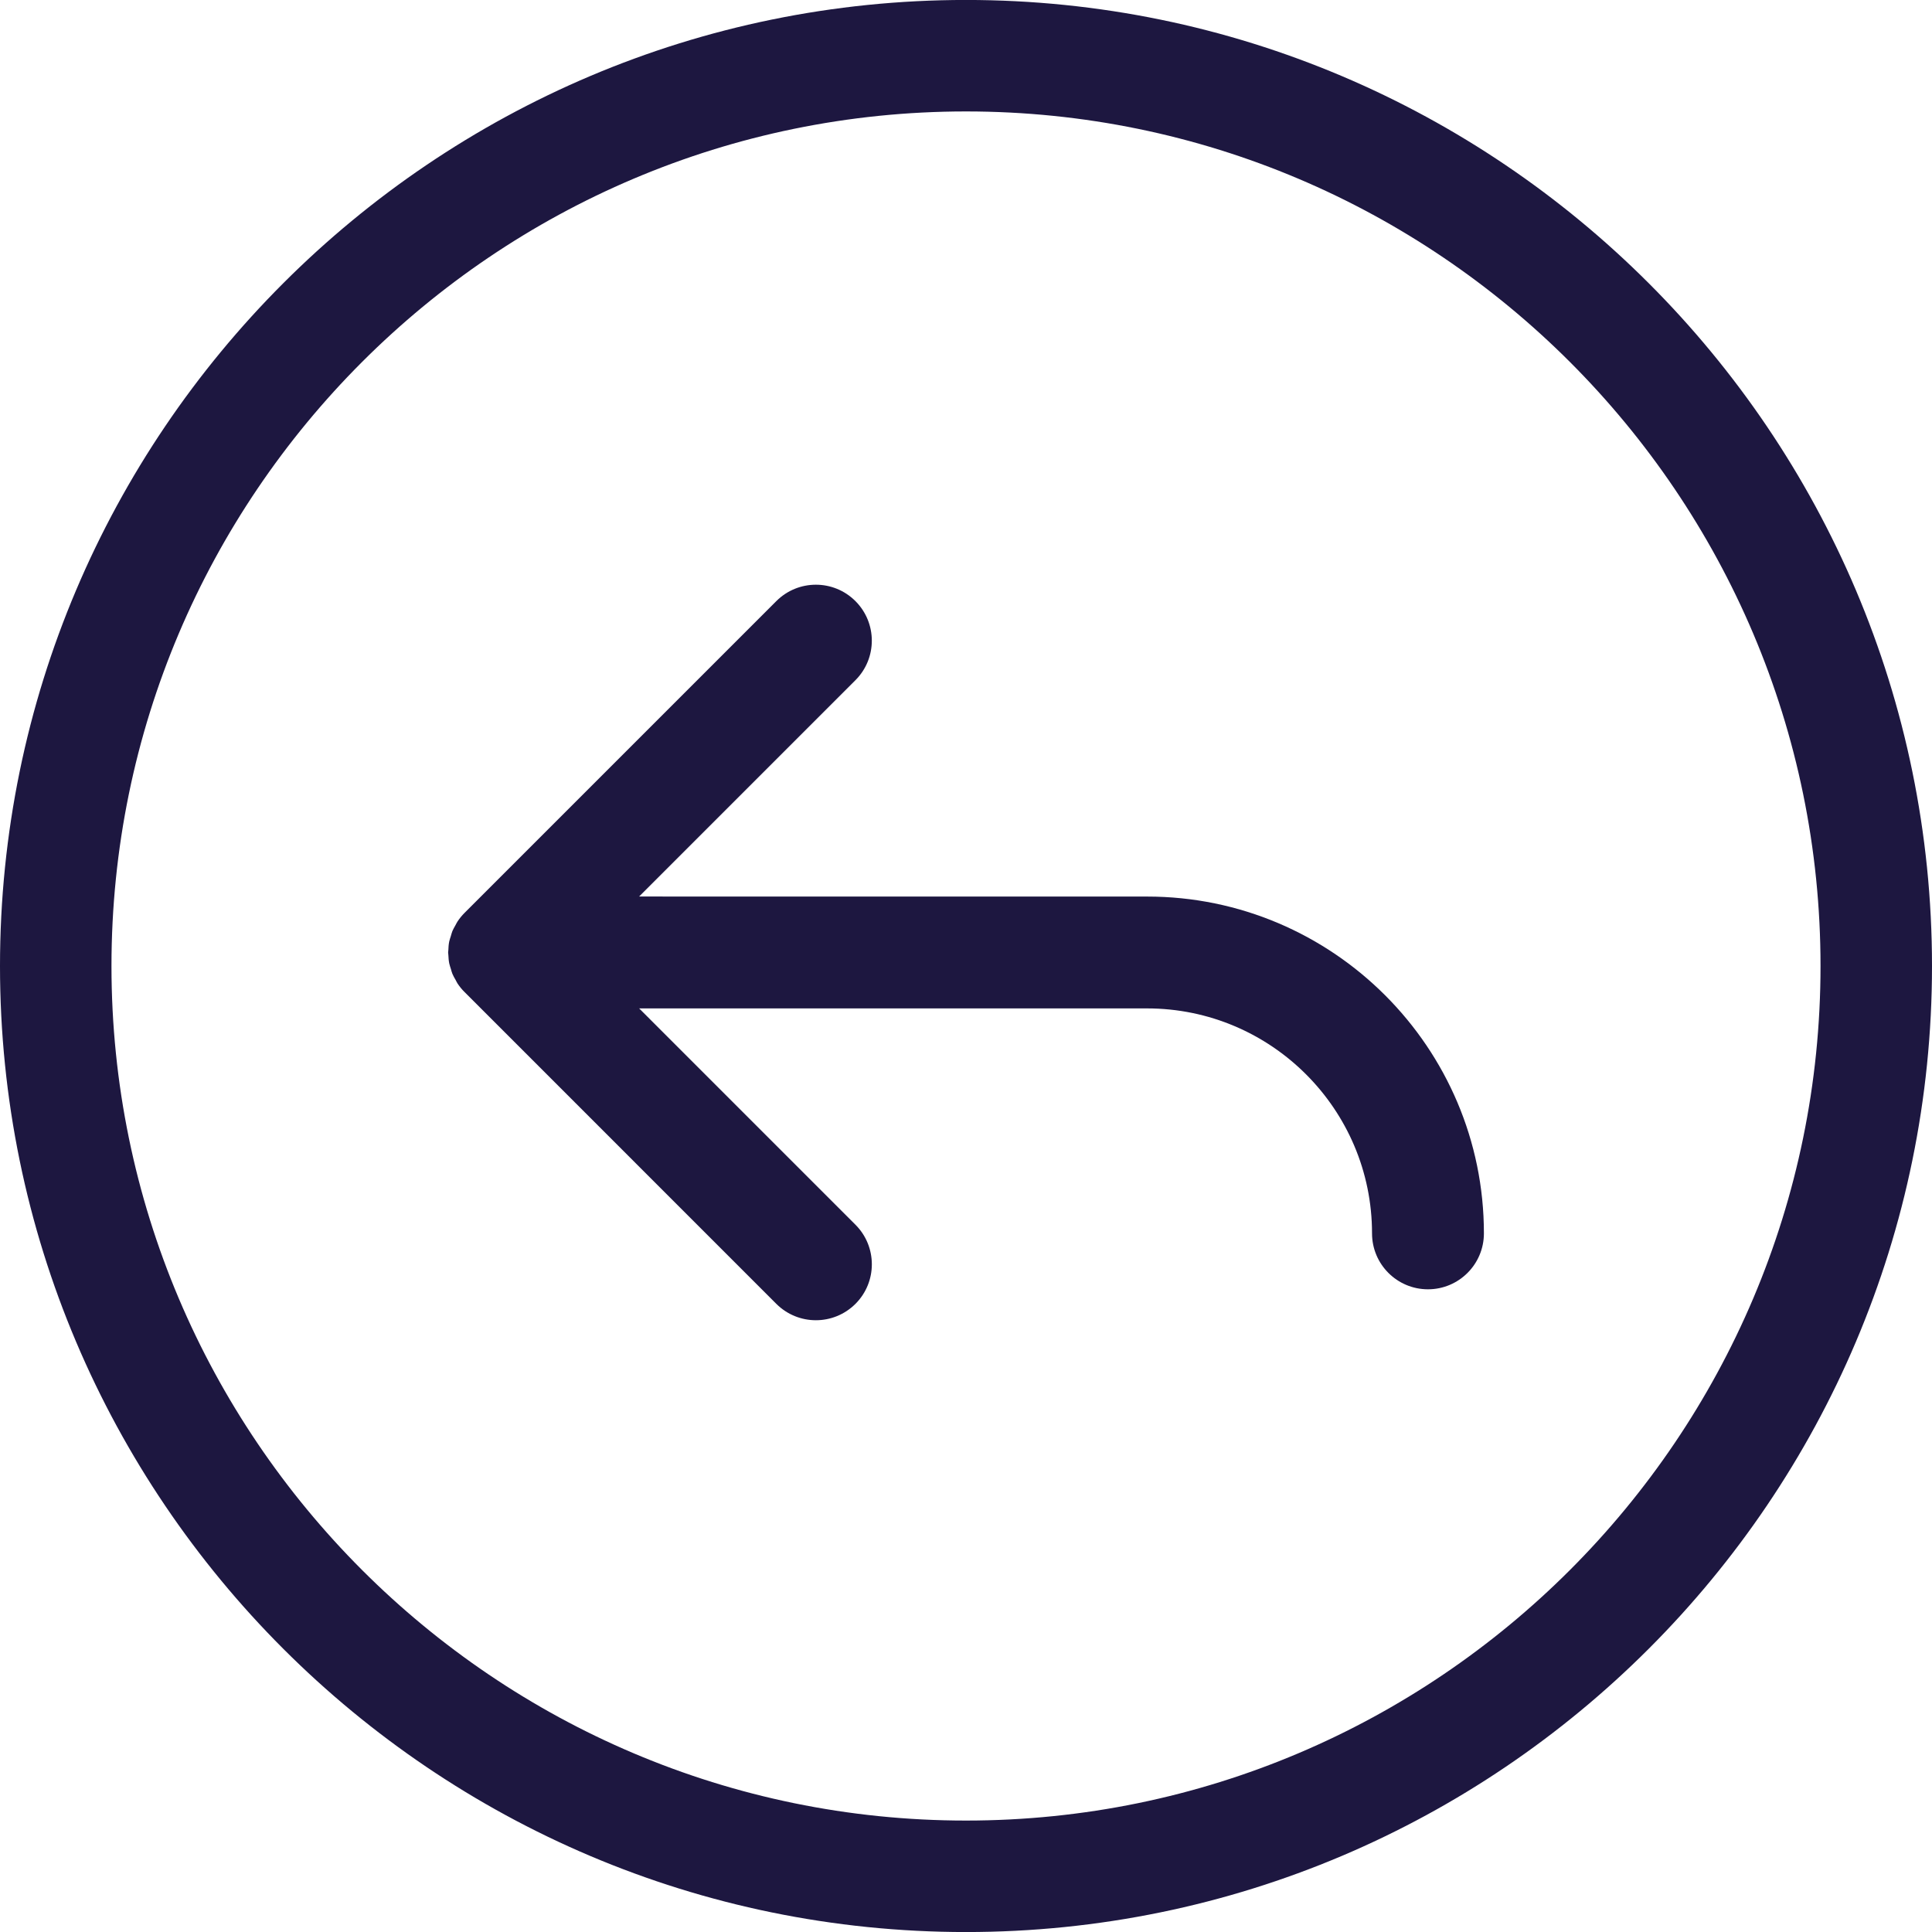 <svg xmlns="http://www.w3.org/2000/svg" xmlns:xlink="http://www.w3.org/1999/xlink" version="1.1" x="0px" y="0px" viewBox="0 0 100 100" enable-background="new 0 0 100 100" xml:space="preserve" aria-hidden="true" width="100px" height="100px" style="fill:url(#CerosGradient_id086eeec88);"><defs><linearGradient class="cerosgradient" data-cerosgradient="true" id="CerosGradient_id086eeec88" gradientUnits="userSpaceOnUse" x1="50%" y1="100%" x2="50%" y2="0%"><stop offset="0%" stop-color="#1D1740"/><stop offset="100%" stop-color="#1D1740"/></linearGradient><linearGradient/></defs><g><path d="M50-0.002C22.43-0.002,0,22.428,0,50c0,27.571,22.429,50.002,50,50.002c27.57,0,50-22.432,50-50.002   C100,22.428,77.57-0.002,50-0.002z M50,94.232c-24.39,0-44.23-19.842-44.23-44.233C5.771,25.608,25.61,5.768,50,5.768   S94.23,25.61,94.23,50C94.23,74.391,74.391,94.232,50,94.232z" style="fill:url(#CerosGradient_id086eeec88);"/><path d="M59.371,46.406l-26.291-0.002l11.197-11.197c1.131-1.129,1.131-2.963,0-4.094c-1.131-1.131-2.963-1.131-4.094,0   l-16.14,16.14c-0.135,0.135-0.255,0.284-0.361,0.442c-0.043,0.064-0.073,0.135-0.111,0.201c-0.054,0.098-0.112,0.193-0.155,0.297   c-0.036,0.085-0.054,0.173-0.081,0.259c-0.029,0.095-0.064,0.185-0.084,0.283c-0.03,0.147-0.04,0.297-0.045,0.447   c-0.001,0.039-0.012,0.077-0.011,0.117c0,0.045,0.011,0.087,0.012,0.132c0.007,0.145,0.016,0.289,0.045,0.432   c0.021,0.104,0.058,0.199,0.088,0.299c0.024,0.082,0.043,0.164,0.076,0.242c0.046,0.112,0.108,0.217,0.168,0.321   c0.033,0.059,0.059,0.121,0.096,0.178c0.108,0.162,0.229,0.312,0.367,0.447l16.135,16.137c0.565,0.564,1.306,0.848,2.048,0.848   c0.742,0,1.482-0.283,2.049-0.848c1.13-1.131,1.13-2.965-0.001-4.096L33.083,52.195h26.288c6.422,0,11.645,5.223,11.645,11.643   c0,1.6,1.297,2.896,2.895,2.896c1.6,0,2.896-1.297,2.896-2.895C76.807,54.227,68.986,46.403,59.371,46.406z" style="fill:url(#CerosGradient_id086eeec88);"/></g></svg>